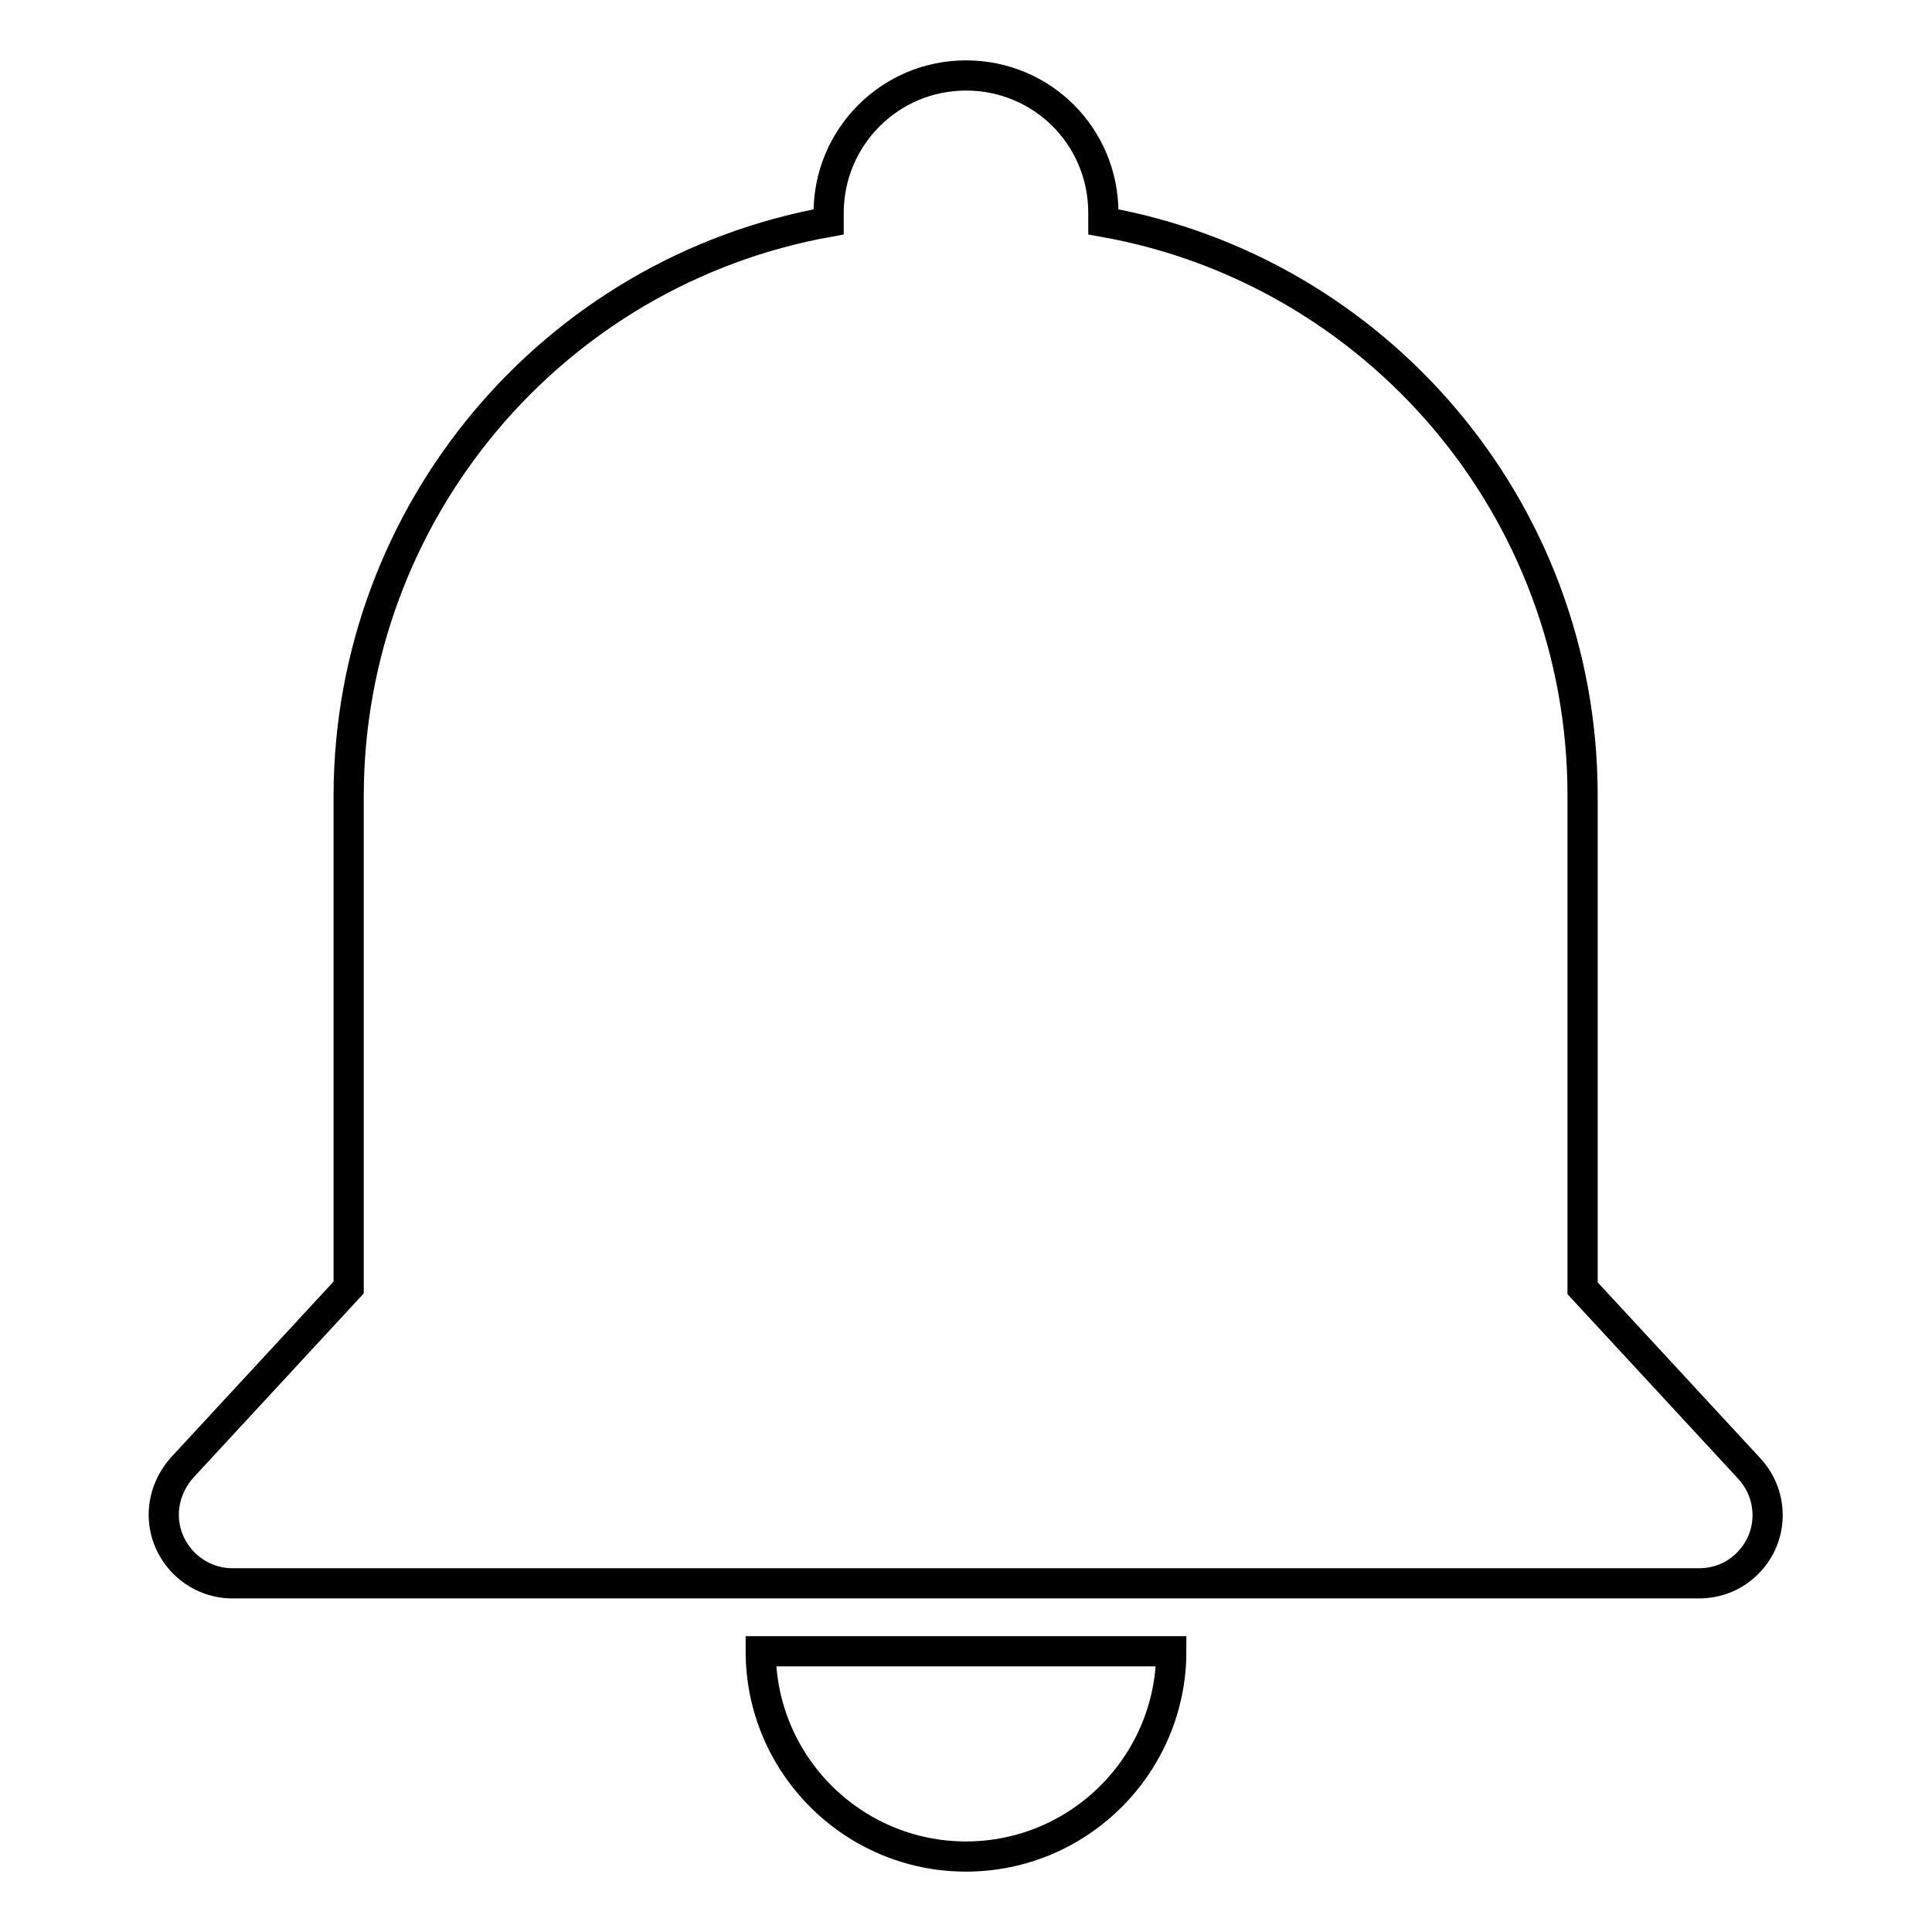 <?xml version="1.0" encoding="utf-8"?>
<!-- Svg Vector Icons : http://www.onlinewebfonts.com/icon -->
<!DOCTYPE svg PUBLIC "-//W3C//DTD SVG 1.1//EN" "http://www.w3.org/Graphics/SVG/1.1/DTD/svg11.dtd">
<svg version="1.1" xmlns="http://www.w3.org/2000/svg" xmlns:xlink="http://www.w3.org/1999/xlink" x="0px" y="0px" viewBox="0 0 256 256" enable-background="new 0 0 256 256" xml:space="preserve">
<g> <path stroke-width="4" fill-opacity="0" stroke="#000000"  d="M109.8,29.4v-1.2c0-10,8.1-18.2,18.2-18.2s18.2,8.1,18.2,18.2v1.2c36.1,6.4,63.5,38,63.5,76v65.3l22.1,23.9 c3.4,3.7,3.2,9.4-0.5,12.8c-1.7,1.6-3.9,2.4-6.2,2.4H30.8c-5,0-9.1-4.1-9.1-9.1c0-2.3,0.9-4.5,2.4-6.2l22.1-23.9v-65.3 C46.3,68,73.1,36,109.8,29.4z M155.2,218.8c0,15-12.2,27.2-27.2,27.2c-15,0-27.2-12.2-27.2-27.2H155.2z"/></g>
</svg>